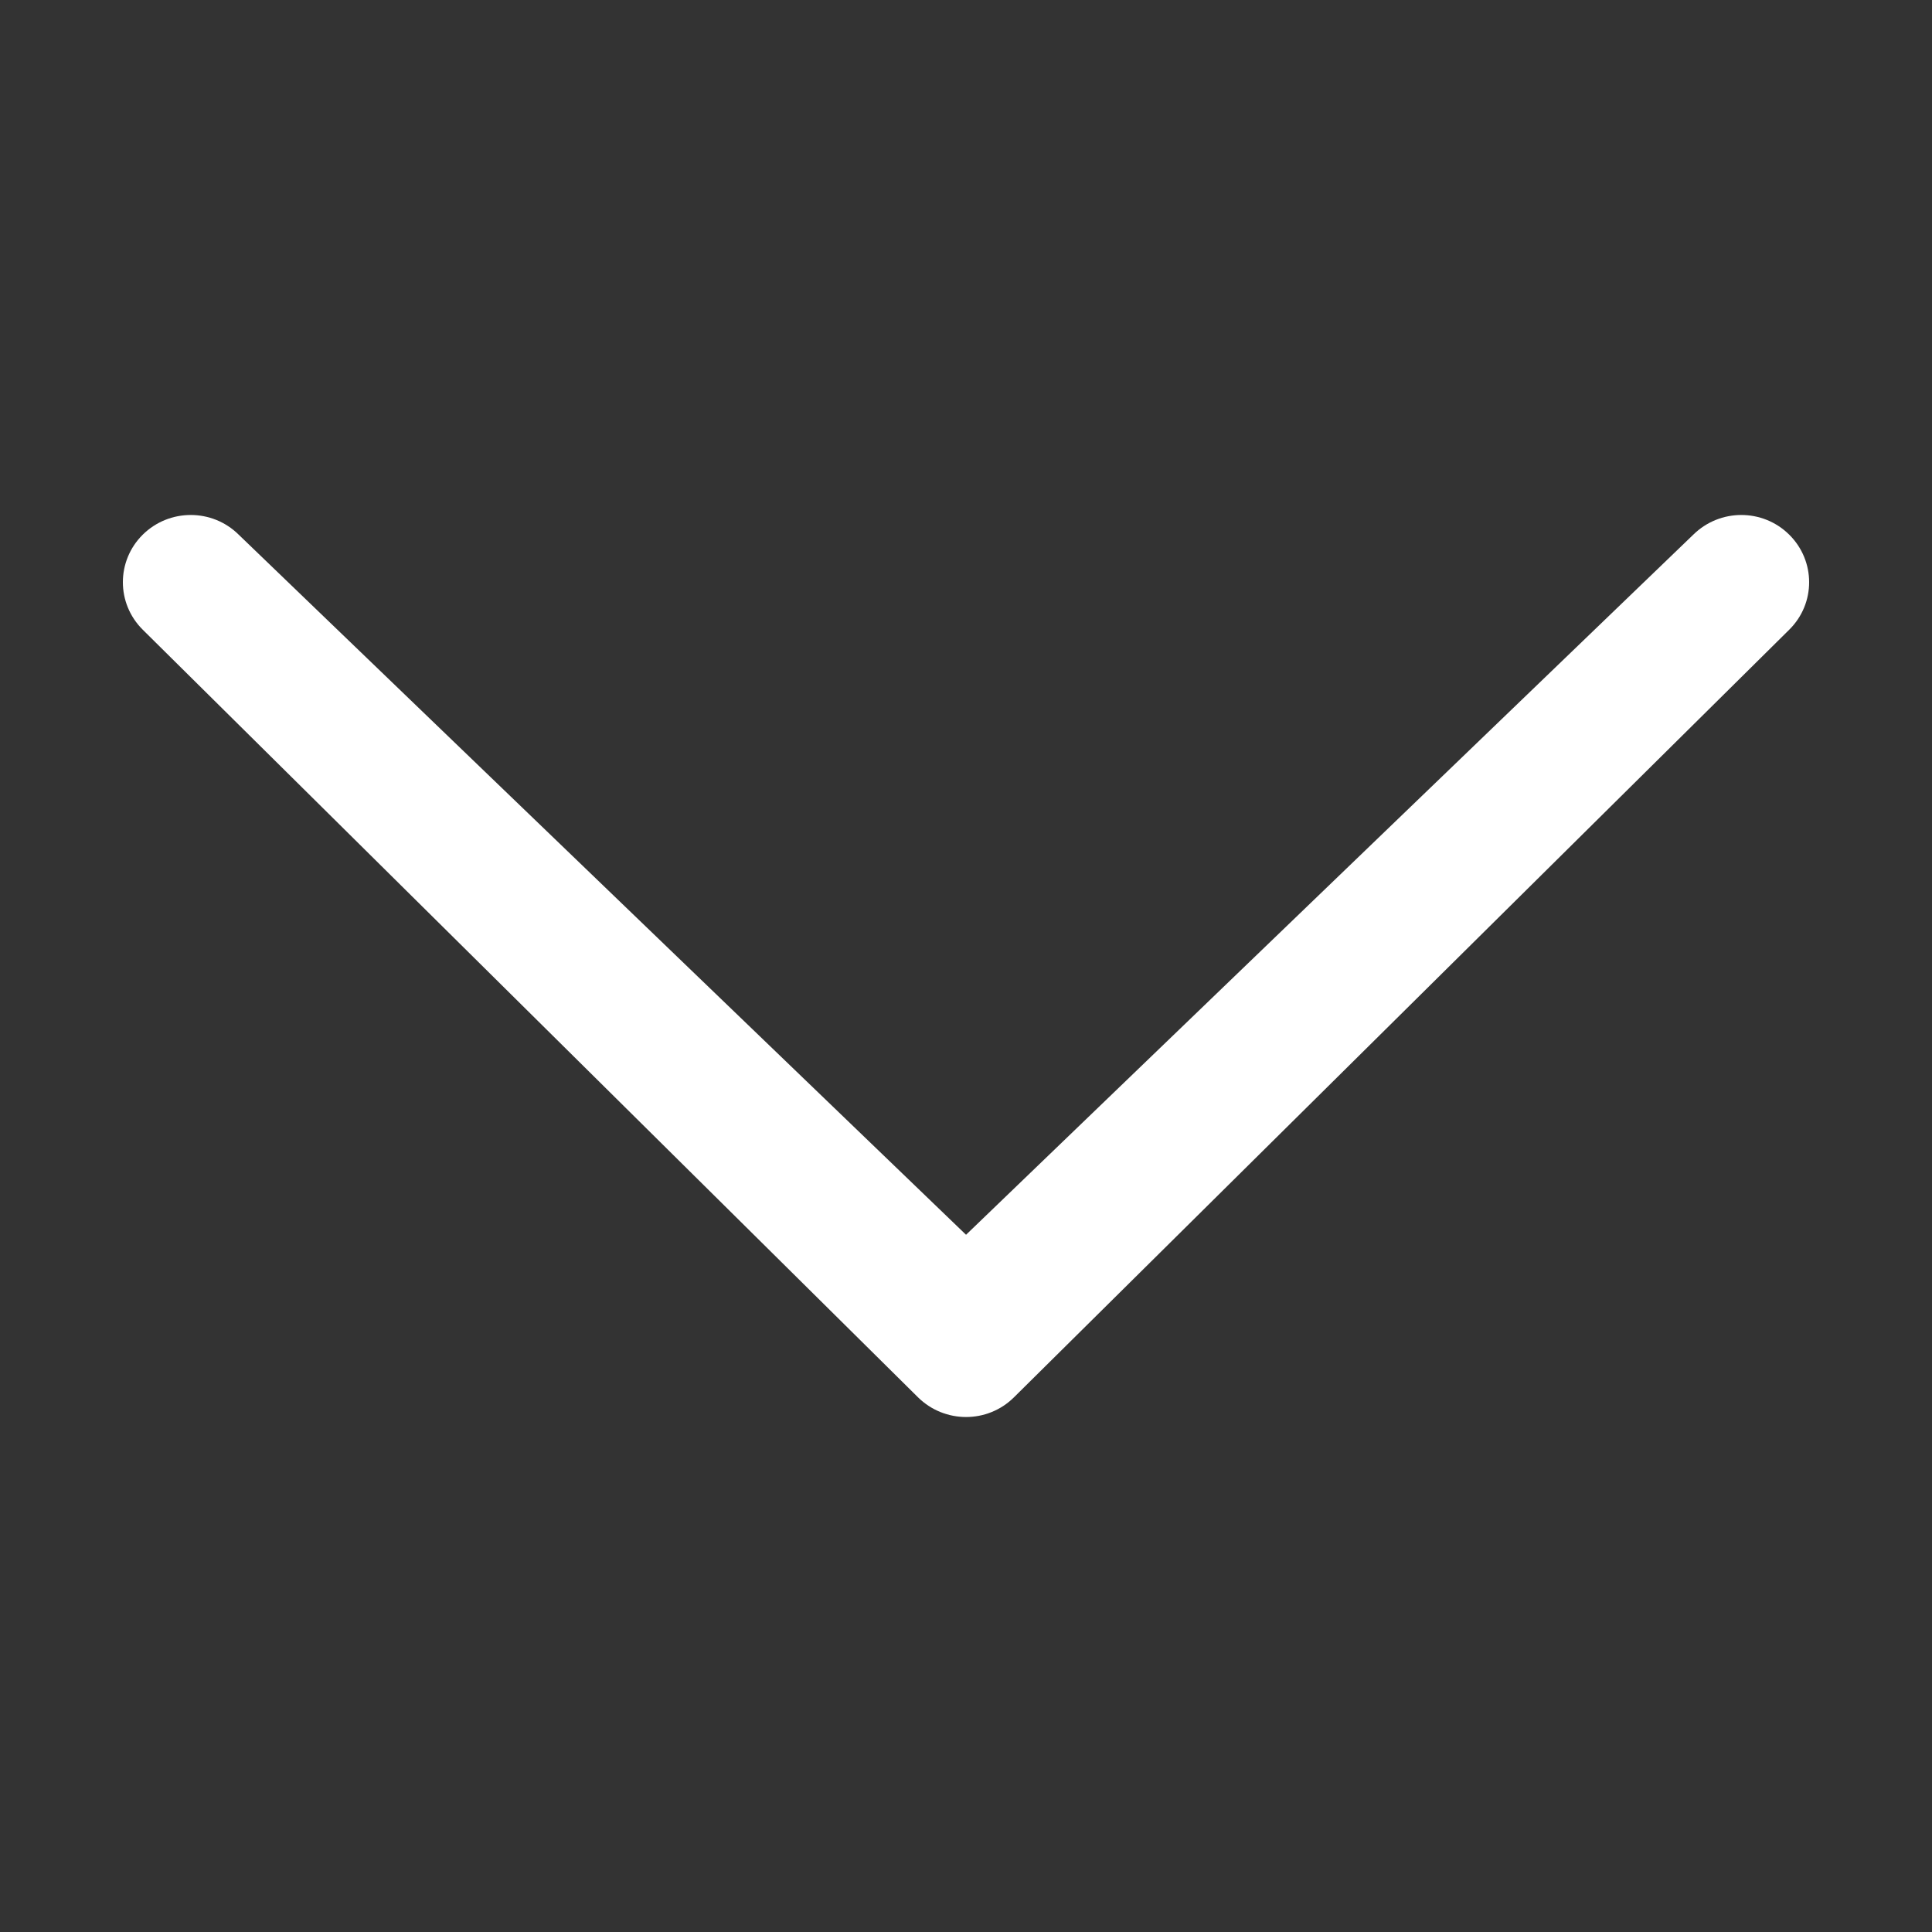 <?xml version="1.0" encoding="utf-8"?>
<!-- Generator: Adobe Illustrator 15.0.0, SVG Export Plug-In . SVG Version: 6.00 Build 0)  -->
<!DOCTYPE svg PUBLIC "-//W3C//DTD SVG 1.1//EN" "http://www.w3.org/Graphics/SVG/1.1/DTD/svg11.dtd">
<svg version="1.1" id="Chevron_thin_down" xmlns="http://www.w3.org/2000/svg" xmlns:xlink="http://www.w3.org/1999/xlink" x="0px"
	 y="0px" width="150px" height="150px" viewBox="633.66 633.66 150 150" enable-background="new 633.66 633.66 150 150"
	 xml:space="preserve">
<rect x="633.66" y="633.66" width="150" height="150" fill="#333333" stroke="none"/>
<path fill="#FFFFFF" d="M765.125,675.173c2.07-2.04,5.396-2.04,7.452,0c2.055,2.04,2.063,5.336,0,7.375l-60.192,59.598
	c-2.055,2.041-5.381,2.041-7.452,0l-60.192-59.598c-2.055-2.039-2.055-5.335,0-7.375c2.063-2.04,5.396-2.04,7.452,0l56.47,54.354
	L765.125,675.173z"/>
</svg>
